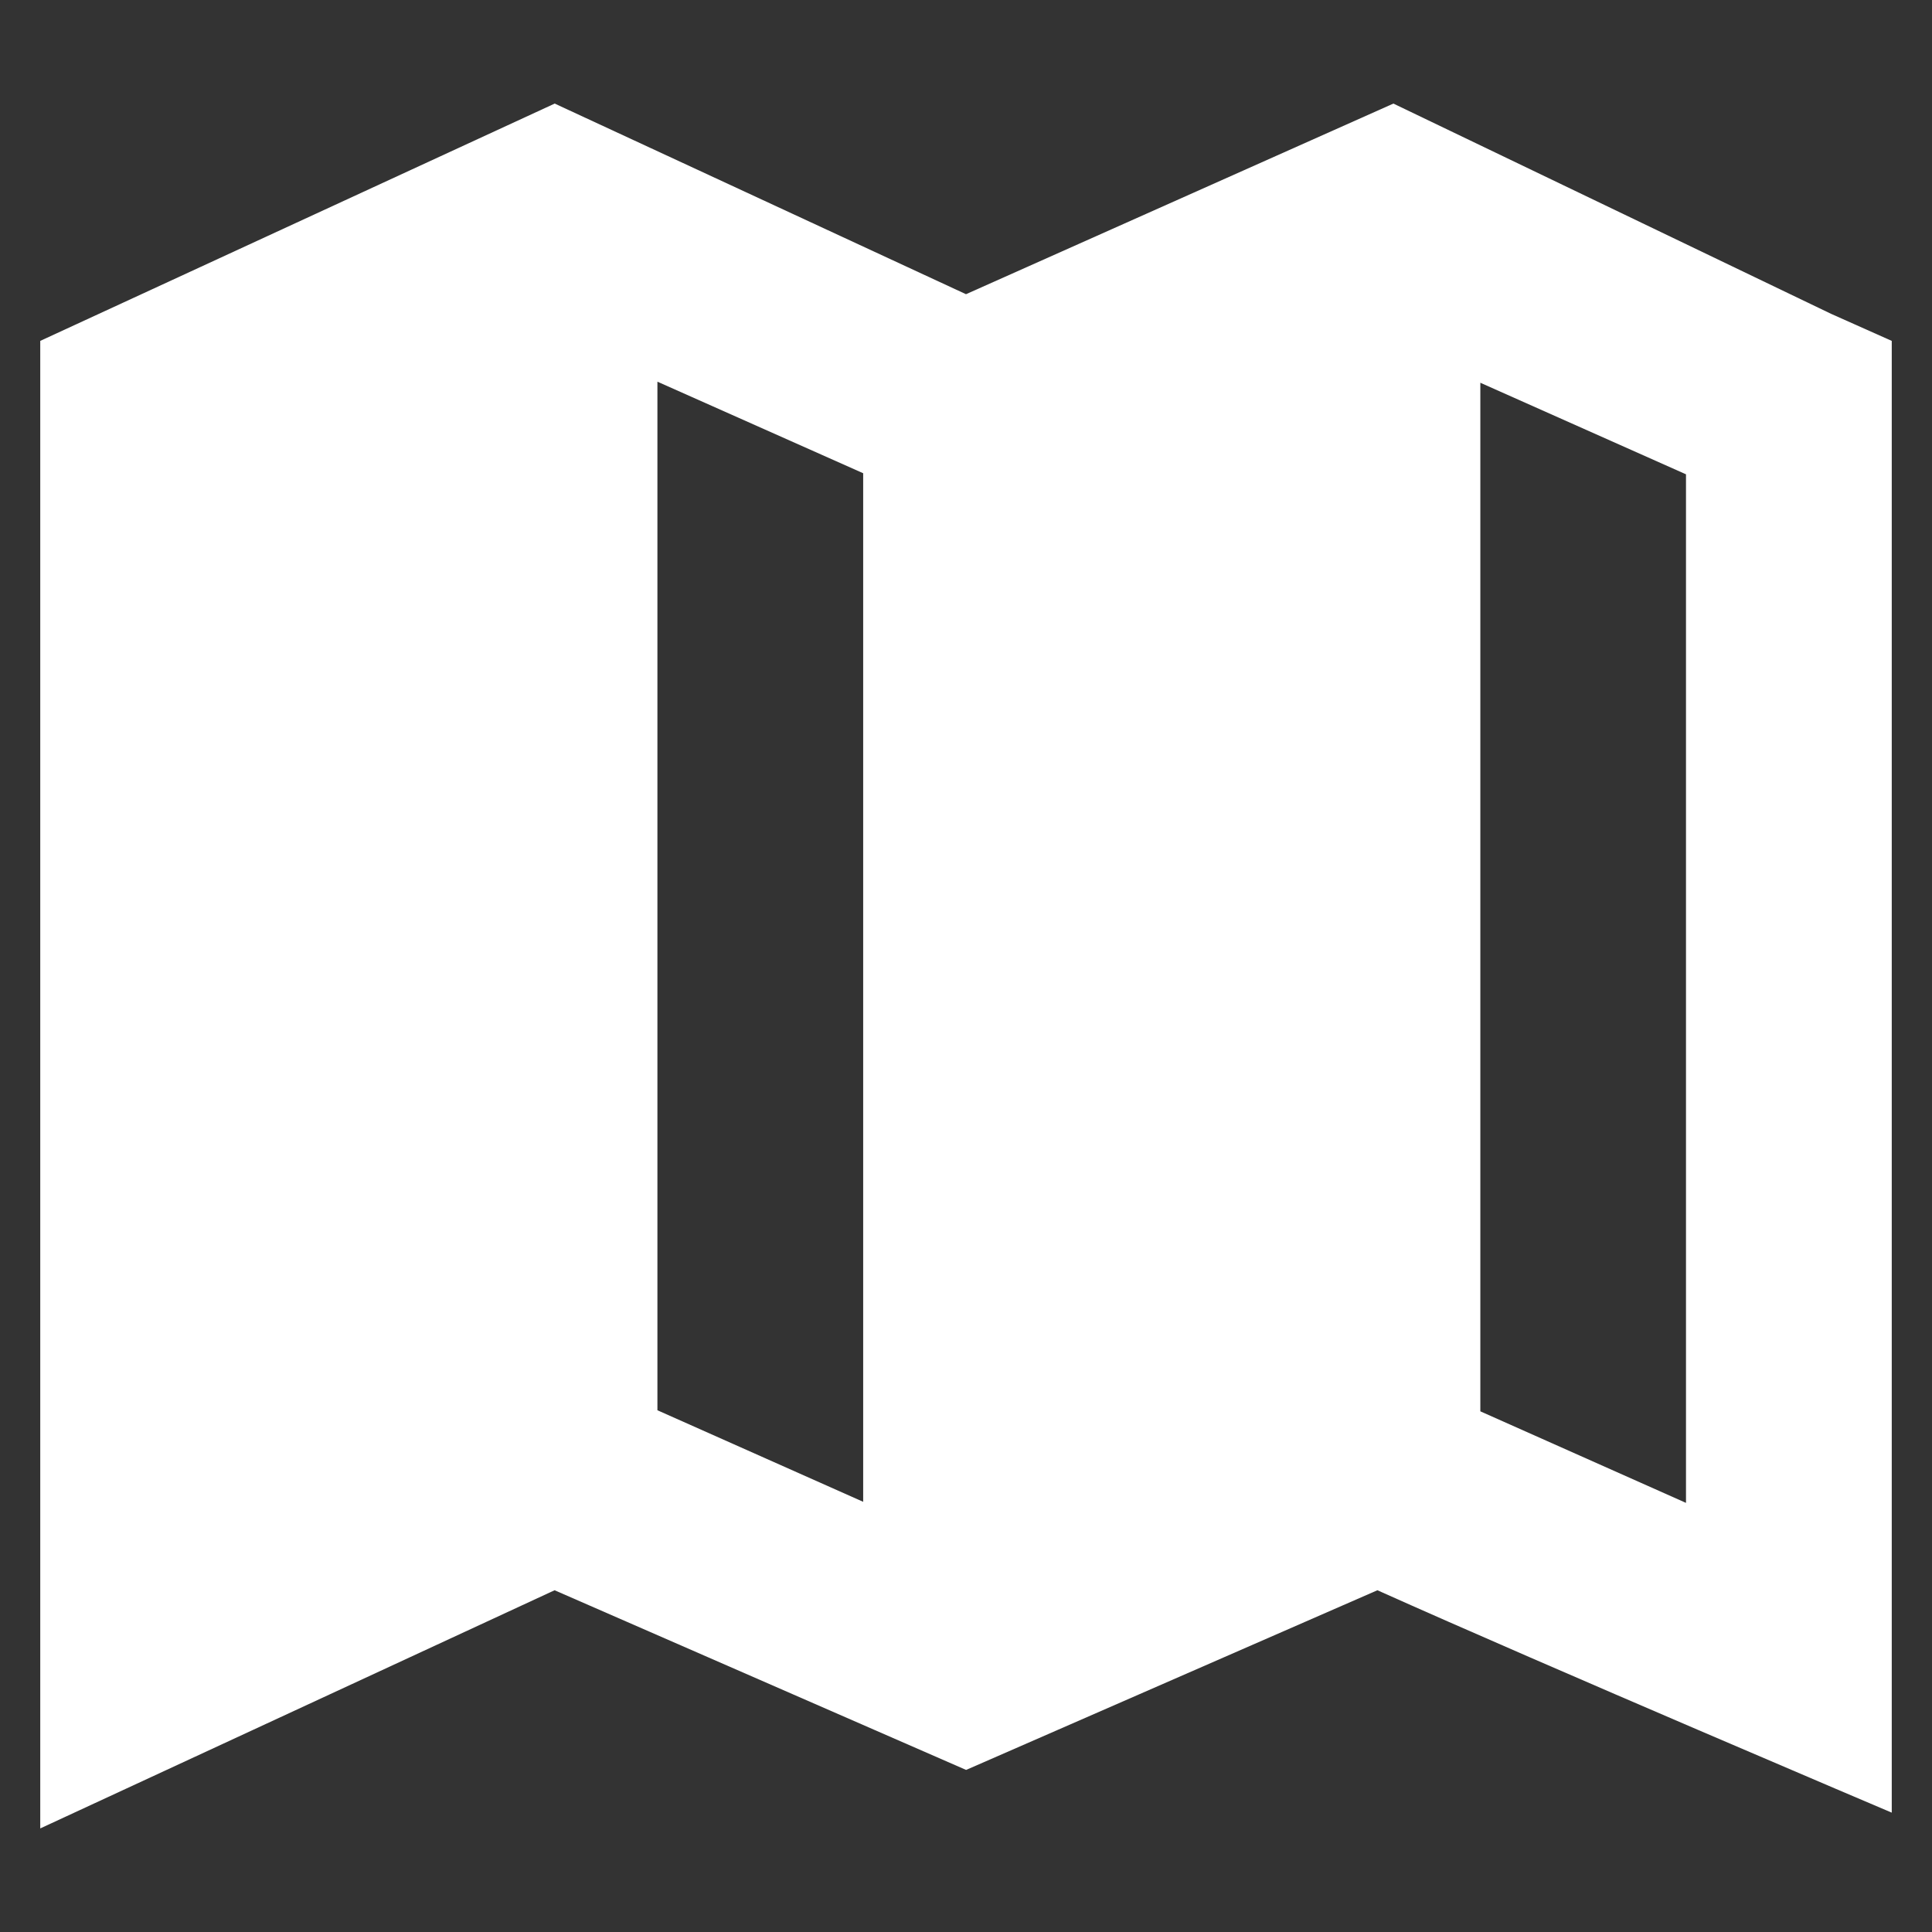 <svg width="18" height="18" viewBox="0 0 18 18" fill="none" xmlns="http://www.w3.org/2000/svg">
<rect x="0" y="0" width="18" height="18" fill="#333333" stroke="none"/>
<path d="M17.06 2.924L12.982 0.965L9 2.741L5.168 0.965L0.375 3.176L0.375 17.035L5.167 14.816L9.001 16.49L12.833 14.816C14.414 15.525 17.625 16.888 17.625 16.888V3.176L17.06 2.924ZM6.125 3.556L8.042 4.409V13.992L6.125 13.139V3.556ZM15.708 14.002L13.792 13.149V3.566L15.708 4.419V14.002Z" fill="white"/>
</svg>
